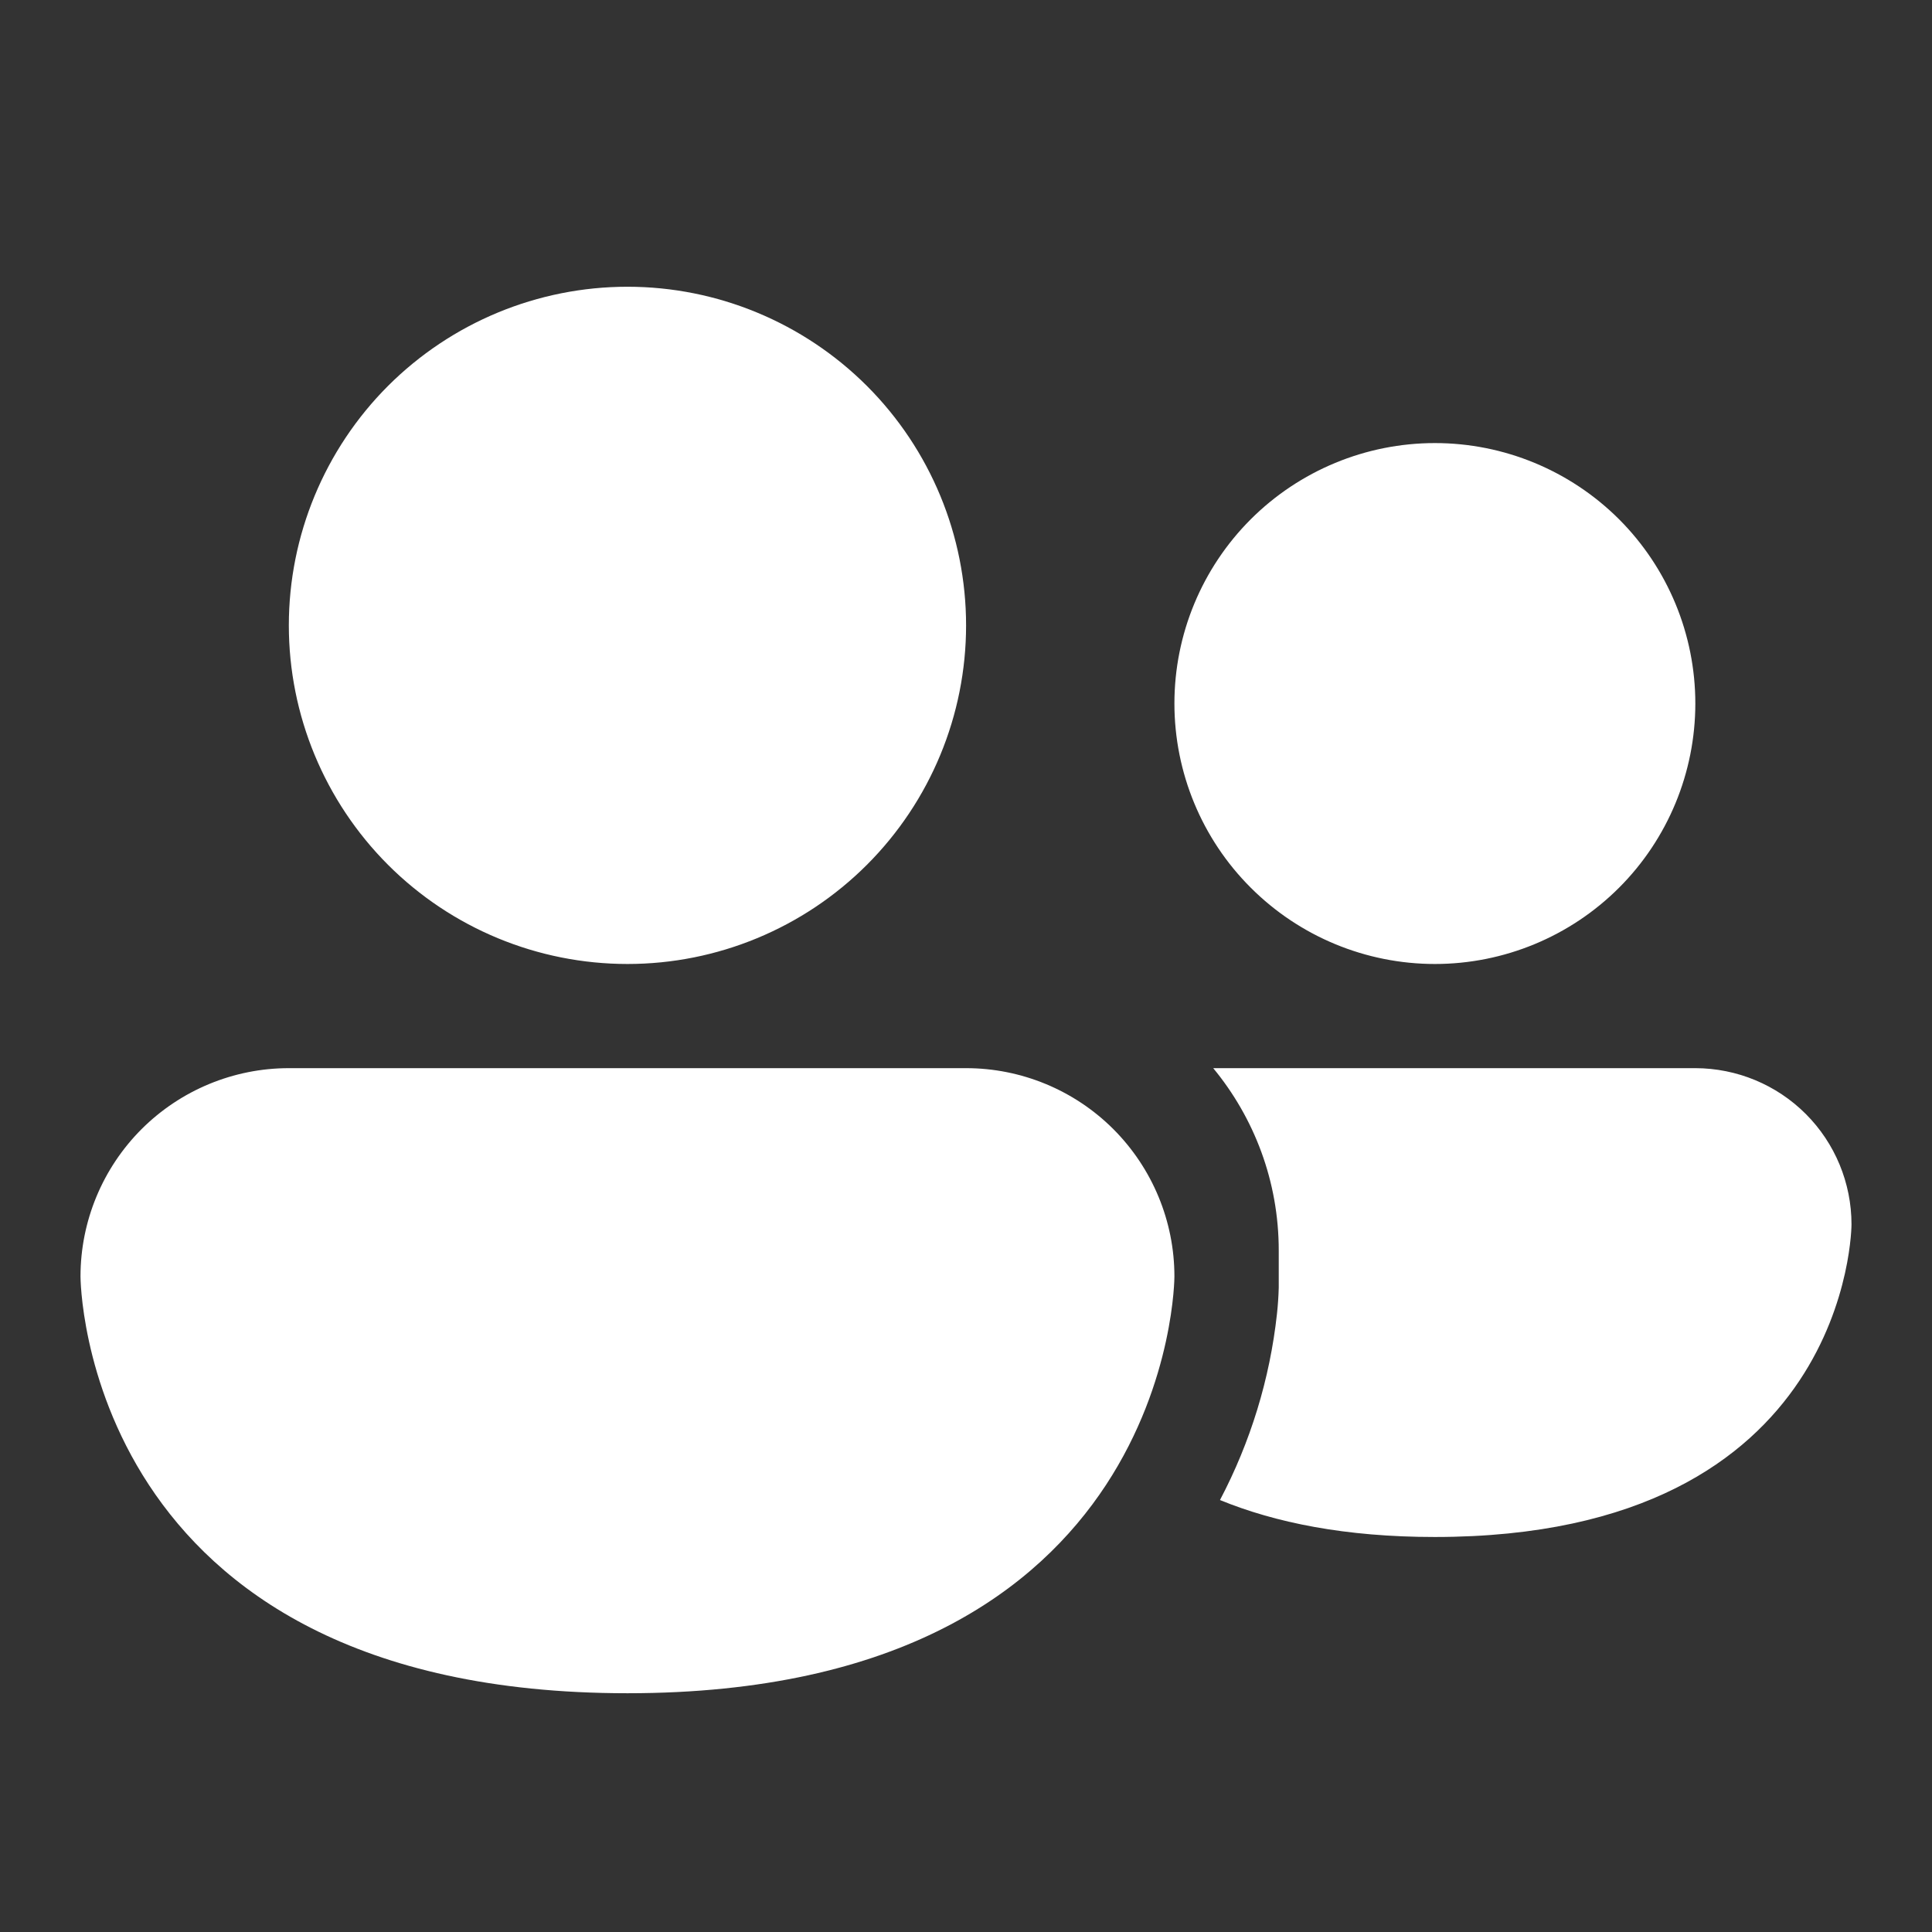 <svg xmlns="http://www.w3.org/2000/svg" fill="none" viewBox="0 0 24 24" height="24" width="24">
<rect x="0" y="0" width="24" height="24" fill="#333333" stroke="none"/>
<path fill="white" d="M7.795 11.975C8.91 11.975 9.98 11.532 10.769 10.743C11.558 9.954 12.001 8.884 12.001 7.769C12.001 6.653 11.558 5.583 10.769 4.794C9.98 4.006 8.91 3.562 7.795 3.562C6.679 3.562 5.609 4.006 4.82 4.794C4.032 5.583 3.588 6.653 3.588 7.769C3.588 8.884 4.032 9.954 4.82 10.743C5.609 11.532 6.679 11.975 7.795 11.975ZM15.155 18.634C15.841 18.915 16.713 19.093 17.823 19.093C23 19.093 23 15.21 23 15.21C23 14.696 22.796 14.202 22.432 13.838C22.068 13.474 21.575 13.27 21.06 13.269H15.071C15.579 13.885 15.885 14.673 15.885 15.534V15.995C15.882 16.104 15.875 16.212 15.863 16.321C15.775 17.129 15.534 17.914 15.155 18.634ZM21.06 8.739C21.06 9.597 20.719 10.421 20.113 11.027C19.506 11.634 18.683 11.975 17.825 11.975C16.967 11.975 16.144 11.634 15.537 11.027C14.93 10.421 14.589 9.597 14.589 8.739C14.589 7.881 14.93 7.058 15.537 6.451C16.144 5.845 16.967 5.504 17.825 5.504C18.683 5.504 19.506 5.845 20.113 6.451C20.719 7.058 21.06 7.881 21.06 8.739ZM1 15.857C1 15.171 1.273 14.513 1.758 14.027C2.244 13.542 2.902 13.269 3.588 13.269H12.001C12.687 13.269 13.346 13.542 13.831 14.027C14.316 14.513 14.589 15.171 14.589 15.857C14.589 15.857 14.589 21.034 7.795 21.034C1 21.034 1 15.857 1 15.857Z"></path>
</svg>
